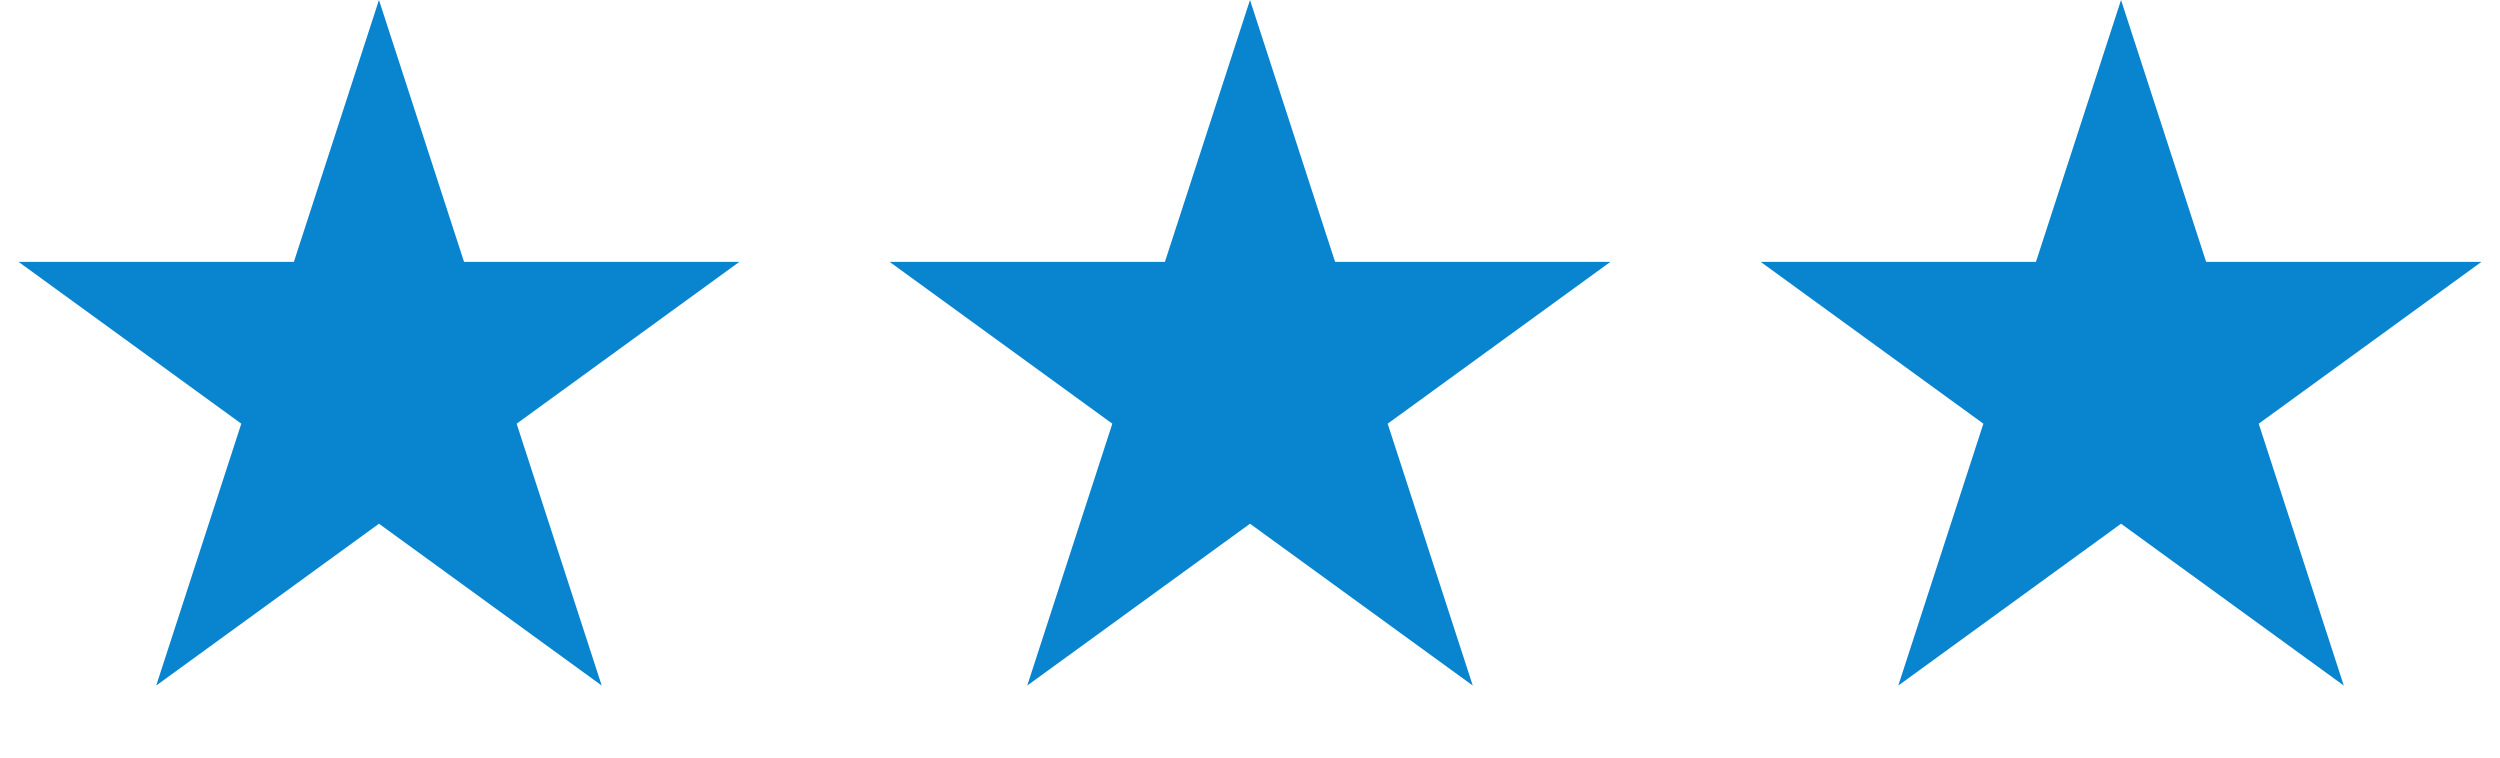<?xml version="1.0" encoding="UTF-8"?> <svg xmlns="http://www.w3.org/2000/svg" width="221" height="67" viewBox="0 0 221 67" fill="none"> <path d="M33.5 0L41.021 23.148H65.36L45.67 37.454L53.191 60.602L33.5 46.296L13.809 60.602L21.33 37.454L1.64 23.148H25.979L33.5 0Z" fill="#0984CF"></path> <path d="M110.5 0L118.021 23.148H142.36L122.67 37.454L130.191 60.602L110.5 46.296L90.809 60.602L98.33 37.454L78.64 23.148H102.979L110.5 0Z" fill="#0984CF"></path> <path d="M187.5 0L195.021 23.148H219.36L199.67 37.454L207.191 60.602L187.5 46.296L167.809 60.602L175.33 37.454L155.64 23.148H179.979L187.5 0Z" fill="#0984CF"></path> </svg> 